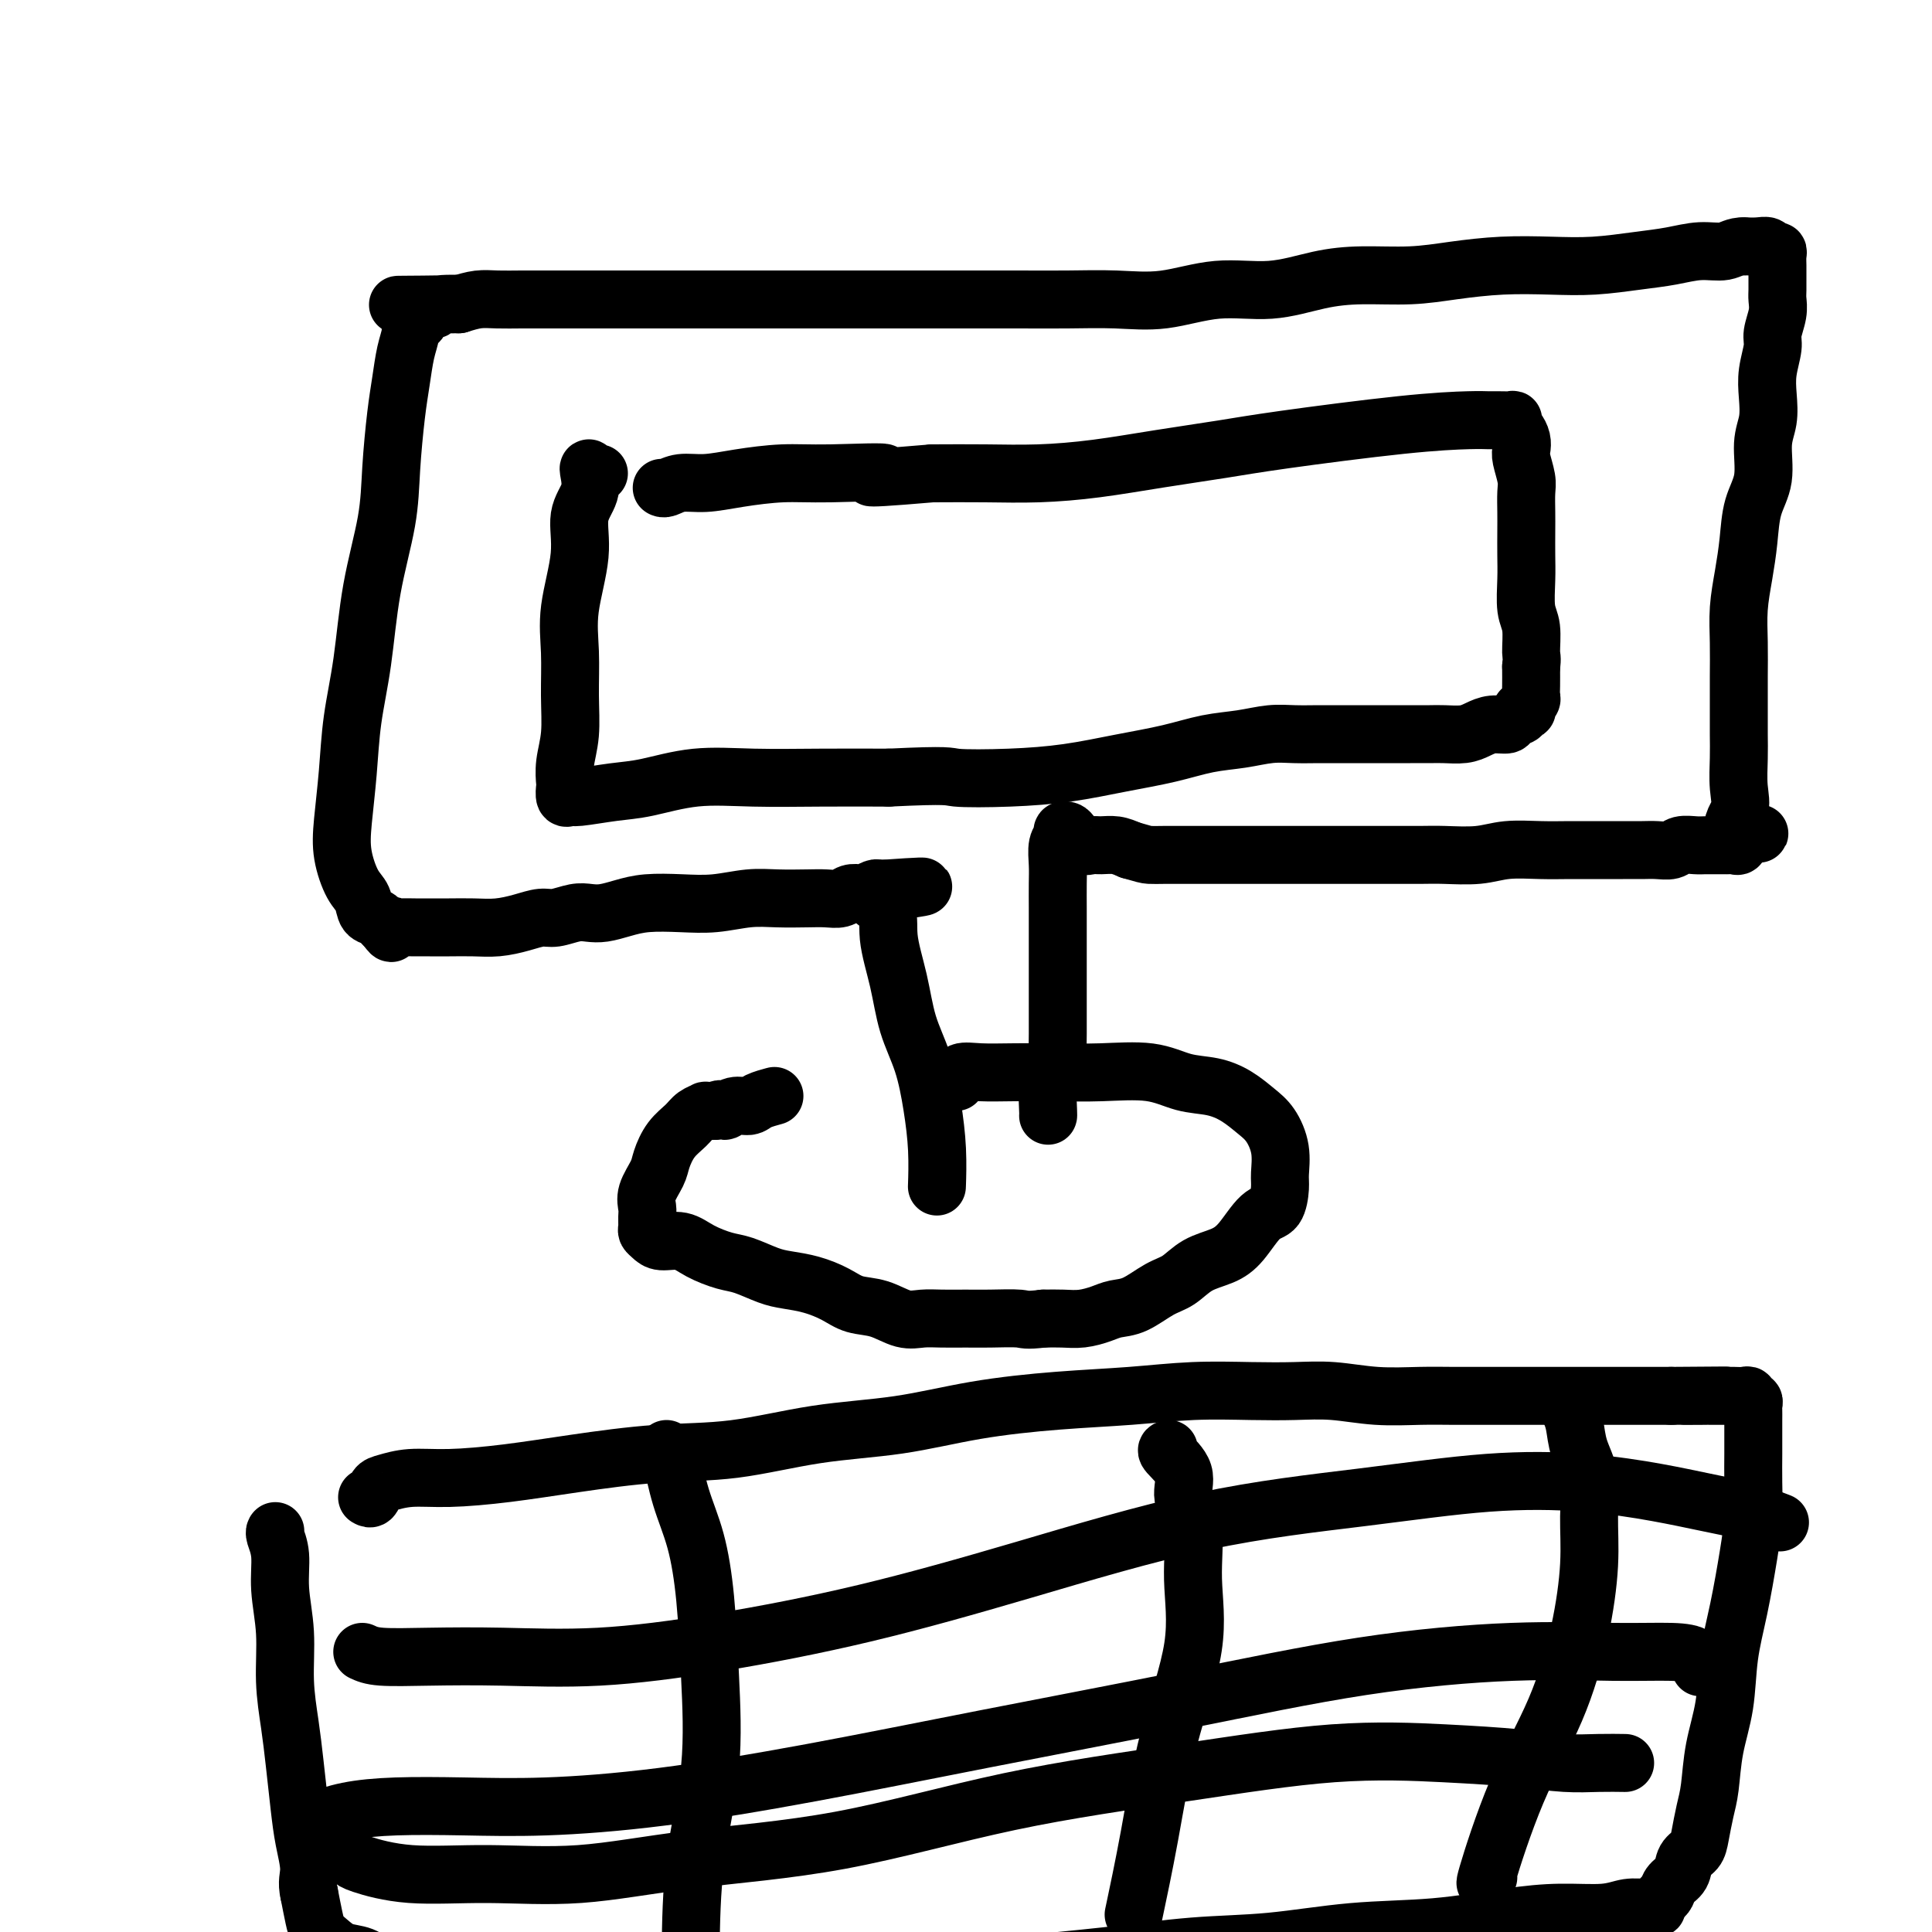 <svg viewBox='0 0 400 400' version='1.1' xmlns='http://www.w3.org/2000/svg' xmlns:xlink='http://www.w3.org/1999/xlink'><g fill='none' stroke='#000000' stroke-width='12' stroke-linecap='round' stroke-linejoin='round'><path d='M198,224c0.124,-0.845 0.247,-1.690 1,-2c0.753,-0.310 2.135,-0.085 4,0c1.865,0.085 4.212,0.030 7,0c2.788,-0.030 6.016,-0.034 9,0c2.984,0.034 5.726,0.105 9,0c3.274,-0.105 7.082,-0.387 10,0c2.918,0.387 4.945,1.442 7,2c2.055,0.558 4.138,0.619 6,1c1.862,0.381 3.504,1.082 5,2c1.496,0.918 2.846,2.054 4,3c1.154,0.946 2.111,1.704 3,3c0.889,1.296 1.708,3.131 2,5c0.292,1.869 0.056,3.771 0,5c-0.056,1.229 0.069,1.786 0,3c-0.069,1.214 -0.332,3.087 -1,4c-0.668,0.913 -1.743,0.868 -3,2c-1.257,1.132 -2.698,3.443 -4,5c-1.302,1.557 -2.466,2.361 -4,3c-1.534,0.639 -3.440,1.113 -5,2c-1.560,0.887 -2.776,2.188 -4,3c-1.224,0.812 -2.455,1.135 -4,2c-1.545,0.865 -3.403,2.270 -5,3c-1.597,0.730 -2.933,0.784 -4,1c-1.067,0.216 -1.863,0.594 -3,1c-1.137,0.406 -2.614,0.840 -4,1c-1.386,0.160 -2.682,0.046 -4,0c-1.318,-0.046 -2.659,-0.023 -4,0'/><path d='M216,273c-3.771,0.464 -3.698,0.124 -5,0c-1.302,-0.124 -3.978,-0.031 -6,0c-2.022,0.031 -3.390,0.001 -5,0c-1.610,-0.001 -3.463,0.026 -5,0c-1.537,-0.026 -2.759,-0.104 -4,0c-1.241,0.104 -2.501,0.389 -4,0c-1.499,-0.389 -3.237,-1.452 -5,-2c-1.763,-0.548 -3.551,-0.579 -5,-1c-1.449,-0.421 -2.558,-1.230 -4,-2c-1.442,-0.770 -3.217,-1.501 -5,-2c-1.783,-0.499 -3.576,-0.766 -5,-1c-1.424,-0.234 -2.480,-0.435 -4,-1c-1.520,-0.565 -3.503,-1.496 -5,-2c-1.497,-0.504 -2.509,-0.583 -4,-1c-1.491,-0.417 -3.461,-1.173 -5,-2c-1.539,-0.827 -2.647,-1.726 -4,-2c-1.353,-0.274 -2.951,0.078 -4,0c-1.049,-0.078 -1.548,-0.587 -2,-1c-0.452,-0.413 -0.855,-0.731 -1,-1c-0.145,-0.269 -0.032,-0.488 0,-1c0.032,-0.512 -0.017,-1.318 0,-2c0.017,-0.682 0.101,-1.239 0,-2c-0.101,-0.761 -0.385,-1.726 0,-3c0.385,-1.274 1.439,-2.856 2,-4c0.561,-1.144 0.627,-1.851 1,-3c0.373,-1.149 1.051,-2.739 2,-4c0.949,-1.261 2.169,-2.194 3,-3c0.831,-0.806 1.274,-1.484 2,-2c0.726,-0.516 1.734,-0.870 2,-1c0.266,-0.130 -0.210,-0.037 0,0c0.210,0.037 1.105,0.019 2,0'/><path d='M148,230c1.767,-0.864 1.686,-0.025 2,0c0.314,0.025 1.023,-0.764 2,-1c0.977,-0.236 2.221,0.081 3,0c0.779,-0.081 1.094,-0.560 2,-1c0.906,-0.440 2.402,-0.840 3,-1c0.598,-0.160 0.299,-0.080 0,0'/><path d='M217,231c0.022,-0.021 0.044,-0.042 0,-1c-0.044,-0.958 -0.155,-2.854 0,-4c0.155,-1.146 0.578,-1.544 1,-2c0.422,-0.456 0.845,-0.971 1,-2c0.155,-1.029 0.041,-2.572 0,-4c-0.041,-1.428 -0.011,-2.741 0,-4c0.011,-1.259 0.003,-2.464 0,-4c-0.003,-1.536 -0.001,-3.404 0,-5c0.001,-1.596 0.001,-2.919 0,-5c-0.001,-2.081 -0.001,-4.921 0,-7c0.001,-2.079 0.004,-3.397 0,-5c-0.004,-1.603 -0.016,-3.491 0,-5c0.016,-1.509 0.060,-2.639 0,-4c-0.060,-1.361 -0.224,-2.951 0,-4c0.224,-1.049 0.836,-1.555 1,-2c0.164,-0.445 -0.122,-0.827 0,-1c0.122,-0.173 0.651,-0.137 1,0c0.349,0.137 0.519,0.376 1,1c0.481,0.624 1.272,1.634 2,2c0.728,0.366 1.391,0.088 2,0c0.609,-0.088 1.164,0.015 2,0c0.836,-0.015 1.953,-0.147 3,0c1.047,0.147 2.023,0.574 3,1'/><path d='M234,176c2.940,0.845 3.290,0.959 4,1c0.710,0.041 1.781,0.011 3,0c1.219,-0.011 2.587,-0.003 4,0c1.413,0.003 2.871,0.001 4,0c1.129,-0.001 1.927,-0.000 3,0c1.073,0.000 2.420,0.000 4,0c1.580,-0.000 3.392,-0.000 5,0c1.608,0.000 3.010,0.000 5,0c1.990,-0.000 4.567,-0.000 7,0c2.433,0.000 4.723,0.001 7,0c2.277,-0.001 4.543,-0.004 7,0c2.457,0.004 5.107,0.015 7,0c1.893,-0.015 3.029,-0.057 5,0c1.971,0.057 4.778,0.211 7,0c2.222,-0.211 3.861,-0.789 6,-1c2.139,-0.211 4.778,-0.057 7,0c2.222,0.057 4.026,0.015 6,0c1.974,-0.015 4.119,-0.003 6,0c1.881,0.003 3.500,-0.003 5,0c1.500,0.003 2.881,0.015 4,0c1.119,-0.015 1.976,-0.057 3,0c1.024,0.057 2.213,0.211 3,0c0.787,-0.211 1.170,-0.789 2,-1c0.830,-0.211 2.106,-0.057 3,0c0.894,0.057 1.405,0.015 2,0c0.595,-0.015 1.273,-0.002 2,0c0.727,0.002 1.501,-0.005 2,0c0.499,0.005 0.721,0.022 1,0c0.279,-0.022 0.613,-0.083 1,0c0.387,0.083 0.825,0.309 1,0c0.175,-0.309 0.088,-1.155 0,-2'/><path d='M360,173c8.354,-0.662 2.238,-0.317 0,-1c-2.238,-0.683 -0.600,-2.393 0,-4c0.600,-1.607 0.161,-3.109 0,-5c-0.161,-1.891 -0.043,-4.170 0,-6c0.043,-1.830 0.011,-3.211 0,-5c-0.011,-1.789 0.000,-3.985 0,-6c-0.000,-2.015 -0.011,-3.849 0,-6c0.011,-2.151 0.043,-4.619 0,-7c-0.043,-2.381 -0.161,-4.675 0,-7c0.161,-2.325 0.603,-4.680 1,-7c0.397,-2.320 0.751,-4.605 1,-7c0.249,-2.395 0.393,-4.902 1,-7c0.607,-2.098 1.678,-3.788 2,-6c0.322,-2.212 -0.106,-4.945 0,-7c0.106,-2.055 0.745,-3.430 1,-5c0.255,-1.570 0.125,-3.333 0,-5c-0.125,-1.667 -0.244,-3.238 0,-5c0.244,-1.762 0.850,-3.717 1,-5c0.150,-1.283 -0.156,-1.895 0,-3c0.156,-1.105 0.774,-2.705 1,-4c0.226,-1.295 0.060,-2.287 0,-3c-0.060,-0.713 -0.015,-1.148 0,-2c0.015,-0.852 0.001,-2.122 0,-3c-0.001,-0.878 0.011,-1.363 0,-2c-0.011,-0.637 -0.047,-1.424 0,-2c0.047,-0.576 0.176,-0.939 0,-1c-0.176,-0.061 -0.655,0.179 -1,0c-0.345,-0.179 -0.554,-0.779 -1,-1c-0.446,-0.221 -1.127,-0.063 -2,0c-0.873,0.063 -1.936,0.032 -3,0'/><path d='M361,51c-1.761,-0.070 -2.663,0.756 -4,1c-1.337,0.244 -3.109,-0.092 -5,0c-1.891,0.092 -3.902,0.612 -6,1c-2.098,0.388 -4.284,0.642 -7,1c-2.716,0.358 -5.961,0.818 -9,1c-3.039,0.182 -5.871,0.087 -9,0c-3.129,-0.087 -6.556,-0.165 -10,0c-3.444,0.165 -6.906,0.574 -10,1c-3.094,0.426 -5.821,0.869 -9,1c-3.179,0.131 -6.811,-0.048 -10,0c-3.189,0.048 -5.934,0.325 -9,1c-3.066,0.675 -6.451,1.750 -10,2c-3.549,0.250 -7.260,-0.325 -11,0c-3.740,0.325 -7.510,1.551 -11,2c-3.490,0.449 -6.702,0.120 -10,0c-3.298,-0.120 -6.684,-0.032 -10,0c-3.316,0.032 -6.563,0.009 -10,0c-3.437,-0.009 -7.066,-0.002 -11,0c-3.934,0.002 -8.173,0.001 -12,0c-3.827,-0.001 -7.240,-0.000 -11,0c-3.760,0.000 -7.866,0.000 -12,0c-4.134,-0.000 -8.295,-0.000 -12,0c-3.705,0.000 -6.955,0.000 -10,0c-3.045,-0.000 -5.884,-0.000 -9,0c-3.116,0.000 -6.507,0.000 -9,0c-2.493,-0.000 -4.088,-0.001 -6,0c-1.912,0.001 -4.142,0.003 -6,0c-1.858,-0.003 -3.343,-0.011 -5,0c-1.657,0.011 -3.484,0.041 -5,0c-1.516,-0.041 -2.719,-0.155 -4,0c-1.281,0.155 -2.641,0.577 -4,1'/><path d='M95,63c-23.217,0.171 -8.258,0.099 -3,0c5.258,-0.099 0.816,-0.224 -1,0c-1.816,0.224 -1.007,0.796 -1,1c0.007,0.204 -0.787,0.040 -1,0c-0.213,-0.040 0.154,0.045 0,0c-0.154,-0.045 -0.829,-0.218 -1,0c-0.171,0.218 0.160,0.828 0,1c-0.160,0.172 -0.813,-0.093 -1,0c-0.187,0.093 0.090,0.543 0,1c-0.090,0.457 -0.549,0.921 -1,1c-0.451,0.079 -0.894,-0.228 -1,0c-0.106,0.228 0.126,0.991 0,2c-0.126,1.009 -0.609,2.265 -1,4c-0.391,1.735 -0.689,3.948 -1,6c-0.311,2.052 -0.635,3.944 -1,7c-0.365,3.056 -0.770,7.275 -1,11c-0.230,3.725 -0.285,6.957 -1,11c-0.715,4.043 -2.090,8.898 -3,14c-0.910,5.102 -1.356,10.452 -2,15c-0.644,4.548 -1.487,8.293 -2,12c-0.513,3.707 -0.694,7.376 -1,11c-0.306,3.624 -0.735,7.202 -1,10c-0.265,2.798 -0.365,4.816 0,7c0.365,2.184 1.197,4.536 2,6c0.803,1.464 1.578,2.042 2,3c0.422,0.958 0.492,2.295 1,3c0.508,0.705 1.456,0.777 2,1c0.544,0.223 0.685,0.599 1,1c0.315,0.401 0.804,0.829 1,1c0.196,0.171 0.098,0.086 0,0'/><path d='M80,192c1.564,2.321 0.974,0.622 1,0c0.026,-0.622 0.669,-0.167 1,0c0.331,0.167 0.348,0.044 1,0c0.652,-0.044 1.937,-0.011 3,0c1.063,0.011 1.904,0.000 3,0c1.096,-0.000 2.446,0.010 4,0c1.554,-0.010 3.310,-0.040 5,0c1.690,0.040 3.313,0.151 5,0c1.687,-0.151 3.438,-0.562 5,-1c1.562,-0.438 2.934,-0.901 4,-1c1.066,-0.099 1.824,0.167 3,0c1.176,-0.167 2.769,-0.766 4,-1c1.231,-0.234 2.098,-0.101 3,0c0.902,0.101 1.838,0.172 3,0c1.162,-0.172 2.550,-0.586 4,-1c1.450,-0.414 2.963,-0.829 5,-1c2.037,-0.171 4.600,-0.098 7,0c2.400,0.098 4.638,0.222 7,0c2.362,-0.222 4.849,-0.791 7,-1c2.151,-0.209 3.965,-0.060 6,0c2.035,0.060 4.289,0.030 6,0c1.711,-0.030 2.877,-0.060 4,0c1.123,0.060 2.203,0.208 3,0c0.797,-0.208 1.313,-0.774 2,-1c0.687,-0.226 1.546,-0.113 2,0c0.454,0.113 0.503,0.226 1,0c0.497,-0.226 1.441,-0.792 2,-1c0.559,-0.208 0.731,-0.060 1,0c0.269,0.060 0.634,0.030 1,0'/><path d='M183,184c15.943,-1.126 4.301,0.058 0,1c-4.301,0.942 -1.262,1.641 0,3c1.262,1.359 0.747,3.378 1,6c0.253,2.622 1.273,5.846 2,9c0.727,3.154 1.162,6.237 2,9c0.838,2.763 2.081,5.207 3,8c0.919,2.793 1.514,5.934 2,9c0.486,3.066 0.862,6.056 1,9c0.138,2.944 0.040,5.841 0,7c-0.040,1.159 -0.020,0.579 0,0'/><path d='M76,310c0.341,0.205 0.683,0.409 1,0c0.317,-0.409 0.610,-1.432 1,-2c0.390,-0.568 0.878,-0.679 2,-1c1.122,-0.321 2.877,-0.850 5,-1c2.123,-0.150 4.615,0.078 8,0c3.385,-0.078 7.664,-0.462 12,-1c4.336,-0.538 8.729,-1.231 14,-2c5.271,-0.769 11.419,-1.613 17,-2c5.581,-0.387 10.594,-0.317 16,-1c5.406,-0.683 11.207,-2.119 17,-3c5.793,-0.881 11.580,-1.206 17,-2c5.420,-0.794 10.474,-2.055 16,-3c5.526,-0.945 11.525,-1.573 17,-2c5.475,-0.427 10.425,-0.651 15,-1c4.575,-0.349 8.775,-0.822 13,-1c4.225,-0.178 8.473,-0.062 12,0c3.527,0.062 6.331,0.069 9,0c2.669,-0.069 5.201,-0.215 8,0c2.799,0.215 5.864,0.790 9,1c3.136,0.210 6.343,0.056 9,0c2.657,-0.056 4.765,-0.015 7,0c2.235,0.015 4.596,0.004 7,0c2.404,-0.004 4.851,-0.001 7,0c2.149,0.001 3.999,0.000 6,0c2.001,-0.000 4.152,-0.000 6,0c1.848,0.000 3.392,0.000 5,0c1.608,-0.000 3.279,-0.000 5,0c1.721,0.000 3.492,0.000 5,0c1.508,-0.000 2.754,-0.000 4,0'/><path d='M346,289c20.385,-0.155 7.846,-0.041 4,0c-3.846,0.041 1.000,0.011 3,0c2.000,-0.011 1.155,-0.003 1,0c-0.155,0.003 0.379,-0.000 1,0c0.621,0.000 1.328,0.004 2,0c0.672,-0.004 1.308,-0.016 2,0c0.692,0.016 1.439,0.060 2,0c0.561,-0.060 0.935,-0.224 1,0c0.065,0.224 -0.179,0.836 0,1c0.179,0.164 0.780,-0.119 1,0c0.220,0.119 0.059,0.641 0,1c-0.059,0.359 -0.016,0.554 0,1c0.016,0.446 0.005,1.142 0,2c-0.005,0.858 -0.004,1.880 0,3c0.004,1.120 0.009,2.340 0,4c-0.009,1.660 -0.034,3.759 0,6c0.034,2.241 0.126,4.623 0,7c-0.126,2.377 -0.471,4.747 -1,8c-0.529,3.253 -1.241,7.388 -2,11c-0.759,3.612 -1.565,6.702 -2,10c-0.435,3.298 -0.498,6.805 -1,10c-0.502,3.195 -1.443,6.078 -2,9c-0.557,2.922 -0.731,5.884 -1,8c-0.269,2.116 -0.634,3.386 -1,5c-0.366,1.614 -0.732,3.573 -1,5c-0.268,1.427 -0.439,2.322 -1,3c-0.561,0.678 -1.512,1.137 -2,2c-0.488,0.863 -0.512,2.128 -1,3c-0.488,0.872 -1.439,1.350 -2,2c-0.561,0.650 -0.732,1.471 -1,2c-0.268,0.529 -0.634,0.764 -1,1'/><path d='M344,393c-1.394,2.460 -0.879,2.109 -1,2c-0.121,-0.109 -0.878,0.025 -2,0c-1.122,-0.025 -2.609,-0.210 -4,0c-1.391,0.210 -2.685,0.815 -5,1c-2.315,0.185 -5.652,-0.048 -9,0c-3.348,0.048 -6.708,0.379 -11,1c-4.292,0.621 -9.517,1.531 -15,2c-5.483,0.469 -11.223,0.495 -17,1c-5.777,0.505 -11.590,1.488 -17,2c-5.410,0.512 -10.415,0.551 -16,1c-5.585,0.449 -11.750,1.307 -18,2c-6.250,0.693 -12.587,1.219 -19,2c-6.413,0.781 -12.903,1.816 -19,3c-6.097,1.184 -11.800,2.515 -17,3c-5.200,0.485 -9.898,0.122 -14,0c-4.102,-0.122 -7.609,-0.004 -11,0c-3.391,0.004 -6.665,-0.107 -10,0c-3.335,0.107 -6.729,0.431 -10,0c-3.271,-0.431 -6.418,-1.617 -9,-2c-2.582,-0.383 -4.600,0.038 -7,0c-2.400,-0.038 -5.180,-0.534 -8,-1c-2.820,-0.466 -5.678,-0.902 -8,-1c-2.322,-0.098 -4.109,0.143 -6,0c-1.891,-0.143 -3.885,-0.671 -6,-1c-2.115,-0.329 -4.349,-0.458 -6,-1c-1.651,-0.542 -2.718,-1.498 -4,-2c-1.282,-0.502 -2.777,-0.552 -4,-1c-1.223,-0.448 -2.173,-1.295 -3,-2c-0.827,-0.705 -1.530,-1.267 -2,-2c-0.470,-0.733 -0.706,-1.638 -1,-3c-0.294,-1.362 -0.647,-3.181 -1,-5'/><path d='M64,392c-0.571,-2.397 0.002,-3.390 0,-5c-0.002,-1.610 -0.579,-3.837 -1,-6c-0.421,-2.163 -0.686,-4.263 -1,-7c-0.314,-2.737 -0.677,-6.113 -1,-9c-0.323,-2.887 -0.607,-5.286 -1,-8c-0.393,-2.714 -0.894,-5.743 -1,-9c-0.106,-3.257 0.182,-6.743 0,-10c-0.182,-3.257 -0.833,-6.284 -1,-9c-0.167,-2.716 0.151,-5.120 0,-7c-0.151,-1.880 -0.771,-3.237 -1,-4c-0.229,-0.763 -0.065,-0.932 0,-1c0.065,-0.068 0.033,-0.034 0,0'/><path d='M138,300c0.273,0.141 0.545,0.282 1,2c0.455,1.718 1.091,5.014 2,8c0.909,2.986 2.090,5.664 3,9c0.910,3.336 1.550,7.331 2,12c0.450,4.669 0.709,10.013 1,16c0.291,5.987 0.614,12.618 0,19c-0.614,6.382 -2.165,12.515 -3,19c-0.835,6.485 -0.956,13.323 -1,19c-0.044,5.677 -0.013,10.193 0,12c0.013,1.807 0.006,0.903 0,0'/><path d='M242,300c-0.357,0.091 -0.713,0.181 0,1c0.713,0.819 2.497,2.365 3,4c0.503,1.635 -0.273,3.358 0,5c0.273,1.642 1.596,3.203 2,6c0.404,2.797 -0.109,6.829 0,11c0.109,4.171 0.841,8.482 0,14c-0.841,5.518 -3.256,12.242 -5,19c-1.744,6.758 -2.816,13.550 -4,20c-1.184,6.450 -2.481,12.557 -3,15c-0.519,2.443 -0.259,1.221 0,0'/><path d='M325,292c0.371,0.834 0.741,1.669 1,3c0.259,1.331 0.405,3.160 1,5c0.595,1.840 1.639,3.692 2,6c0.361,2.308 0.038,5.071 0,8c-0.038,2.929 0.209,6.024 0,10c-0.209,3.976 -0.876,8.834 -2,14c-1.124,5.166 -2.707,10.641 -5,16c-2.293,5.359 -5.295,10.601 -8,17c-2.705,6.399 -5.113,13.953 -6,17c-0.887,3.047 -0.253,1.585 0,1c0.253,-0.585 0.127,-0.292 0,0'/><path d='M75,342c0.892,0.419 1.783,0.837 4,1c2.217,0.163 5.759,0.070 10,0c4.241,-0.070 9.180,-0.117 15,0c5.820,0.117 12.521,0.398 20,0c7.479,-0.398 15.737,-1.474 25,-3c9.263,-1.526 19.532,-3.502 30,-6c10.468,-2.498 21.136,-5.518 33,-9c11.864,-3.482 24.925,-7.424 37,-10c12.075,-2.576 23.163,-3.784 33,-5c9.837,-1.216 18.422,-2.439 26,-3c7.578,-0.561 14.151,-0.458 20,0c5.849,0.458 10.976,1.272 15,2c4.024,0.728 6.945,1.370 10,2c3.055,0.630 6.246,1.246 9,2c2.754,0.754 5.073,1.644 6,2c0.927,0.356 0.464,0.178 0,0'/><path d='M64,379c0.382,-0.649 0.764,-1.297 2,-2c1.236,-0.703 3.325,-1.460 6,-2c2.675,-0.540 5.936,-0.862 10,-1c4.064,-0.138 8.930,-0.092 14,0c5.070,0.092 10.342,0.229 17,0c6.658,-0.229 14.700,-0.823 24,-2c9.300,-1.177 19.856,-2.936 31,-5c11.144,-2.064 22.874,-4.434 36,-7c13.126,-2.566 27.648,-5.329 41,-8c13.352,-2.671 25.536,-5.250 37,-7c11.464,-1.750 22.210,-2.672 31,-3c8.790,-0.328 15.623,-0.063 21,0c5.377,0.063 9.297,-0.076 12,0c2.703,0.076 4.189,0.367 5,1c0.811,0.633 0.946,1.610 1,2c0.054,0.390 0.027,0.195 0,0'/><path d='M73,385c0.080,0.191 0.160,0.382 2,1c1.840,0.618 5.439,1.664 10,2c4.561,0.336 10.083,-0.036 16,0c5.917,0.036 12.229,0.482 19,0c6.771,-0.482 14.000,-1.892 23,-3c9.000,-1.108 19.769,-1.916 31,-4c11.231,-2.084 22.923,-5.445 35,-8c12.077,-2.555 24.539,-4.302 36,-6c11.461,-1.698 21.922,-3.345 31,-4c9.078,-0.655 16.773,-0.319 23,0c6.227,0.319 10.986,0.621 15,1c4.014,0.379 7.282,0.833 10,1c2.718,0.167 4.886,0.045 7,0c2.114,-0.045 4.176,-0.013 5,0c0.824,0.013 0.412,0.006 0,0'/><path d='M124,98c-0.314,0.119 -0.628,0.237 -1,0c-0.372,-0.237 -0.801,-0.831 -1,-1c-0.199,-0.169 -0.166,0.087 0,1c0.166,0.913 0.465,2.484 0,4c-0.465,1.516 -1.694,2.976 -2,5c-0.306,2.024 0.311,4.613 0,8c-0.311,3.387 -1.551,7.574 -2,11c-0.449,3.426 -0.106,6.092 0,9c0.106,2.908 -0.024,6.059 0,9c0.024,2.941 0.202,5.671 0,8c-0.202,2.329 -0.783,4.256 -1,6c-0.217,1.744 -0.070,3.305 0,4c0.070,0.695 0.065,0.523 0,1c-0.065,0.477 -0.188,1.604 0,2c0.188,0.396 0.688,0.060 1,0c0.312,-0.060 0.436,0.156 2,0c1.564,-0.156 4.569,-0.683 7,-1c2.431,-0.317 4.290,-0.425 7,-1c2.710,-0.575 6.273,-1.618 10,-2c3.727,-0.382 7.619,-0.103 12,0c4.381,0.103 9.252,0.029 14,0c4.748,-0.029 9.374,-0.015 14,0'/><path d='M184,161c13.025,-0.628 12.088,-0.198 14,0c1.912,0.198 6.673,0.166 11,0c4.327,-0.166 8.221,-0.464 12,-1c3.779,-0.536 7.444,-1.310 11,-2c3.556,-0.690 7.002,-1.295 10,-2c2.998,-0.705 5.546,-1.509 8,-2c2.454,-0.491 4.812,-0.667 7,-1c2.188,-0.333 4.206,-0.821 6,-1c1.794,-0.179 3.363,-0.048 5,0c1.637,0.048 3.340,0.013 5,0c1.660,-0.013 3.277,-0.003 5,0c1.723,0.003 3.552,0.001 5,0c1.448,-0.001 2.516,0.001 4,0c1.484,-0.001 3.384,-0.003 5,0c1.616,0.003 2.949,0.011 4,0c1.051,-0.011 1.819,-0.041 3,0c1.181,0.041 2.773,0.151 4,0c1.227,-0.151 2.088,-0.565 3,-1c0.912,-0.435 1.876,-0.891 3,-1c1.124,-0.109 2.410,0.128 3,0c0.590,-0.128 0.484,-0.622 1,-1c0.516,-0.378 1.654,-0.640 2,-1c0.346,-0.360 -0.100,-0.817 0,-1c0.100,-0.183 0.745,-0.090 1,0c0.255,0.090 0.121,0.177 0,0c-0.121,-0.177 -0.229,-0.619 0,-1c0.229,-0.381 0.793,-0.700 1,-1c0.207,-0.300 0.056,-0.581 0,-1c-0.056,-0.419 -0.016,-0.977 0,-2c0.016,-1.023 0.008,-2.512 0,-4'/><path d='M317,138c0.293,-1.966 0.026,-1.883 0,-3c-0.026,-1.117 0.189,-3.436 0,-5c-0.189,-1.564 -0.783,-2.374 -1,-4c-0.217,-1.626 -0.059,-4.067 0,-6c0.059,-1.933 0.017,-3.359 0,-5c-0.017,-1.641 -0.008,-3.497 0,-5c0.008,-1.503 0.016,-2.654 0,-4c-0.016,-1.346 -0.056,-2.888 0,-4c0.056,-1.112 0.208,-1.793 0,-3c-0.208,-1.207 -0.777,-2.939 -1,-4c-0.223,-1.061 -0.099,-1.451 0,-2c0.099,-0.549 0.173,-1.257 0,-2c-0.173,-0.743 -0.592,-1.520 -1,-2c-0.408,-0.480 -0.805,-0.665 -1,-1c-0.195,-0.335 -0.188,-0.822 0,-1c0.188,-0.178 0.559,-0.046 0,0c-0.559,0.046 -2.047,0.008 -3,0c-0.953,-0.008 -1.371,0.014 -2,0c-0.629,-0.014 -1.467,-0.065 -4,0c-2.533,0.065 -6.759,0.244 -14,1c-7.241,0.756 -17.496,2.087 -24,3c-6.504,0.913 -9.256,1.407 -13,2c-3.744,0.593 -8.478,1.283 -13,2c-4.522,0.717 -8.831,1.460 -13,2c-4.169,0.540 -8.199,0.876 -12,1c-3.801,0.124 -7.372,0.035 -11,0c-3.628,-0.035 -7.314,-0.018 -11,0'/><path d='M193,98c-19.828,1.699 -10.897,0.445 -10,0c0.897,-0.445 -6.241,-0.082 -11,0c-4.759,0.082 -7.138,-0.118 -10,0c-2.862,0.118 -6.207,0.553 -9,1c-2.793,0.447 -5.036,0.904 -7,1c-1.964,0.096 -3.650,-0.170 -5,0c-1.350,0.170 -2.363,0.777 -3,1c-0.637,0.223 -0.896,0.064 -1,0c-0.104,-0.064 -0.052,-0.032 0,0'/></g>
</svg>